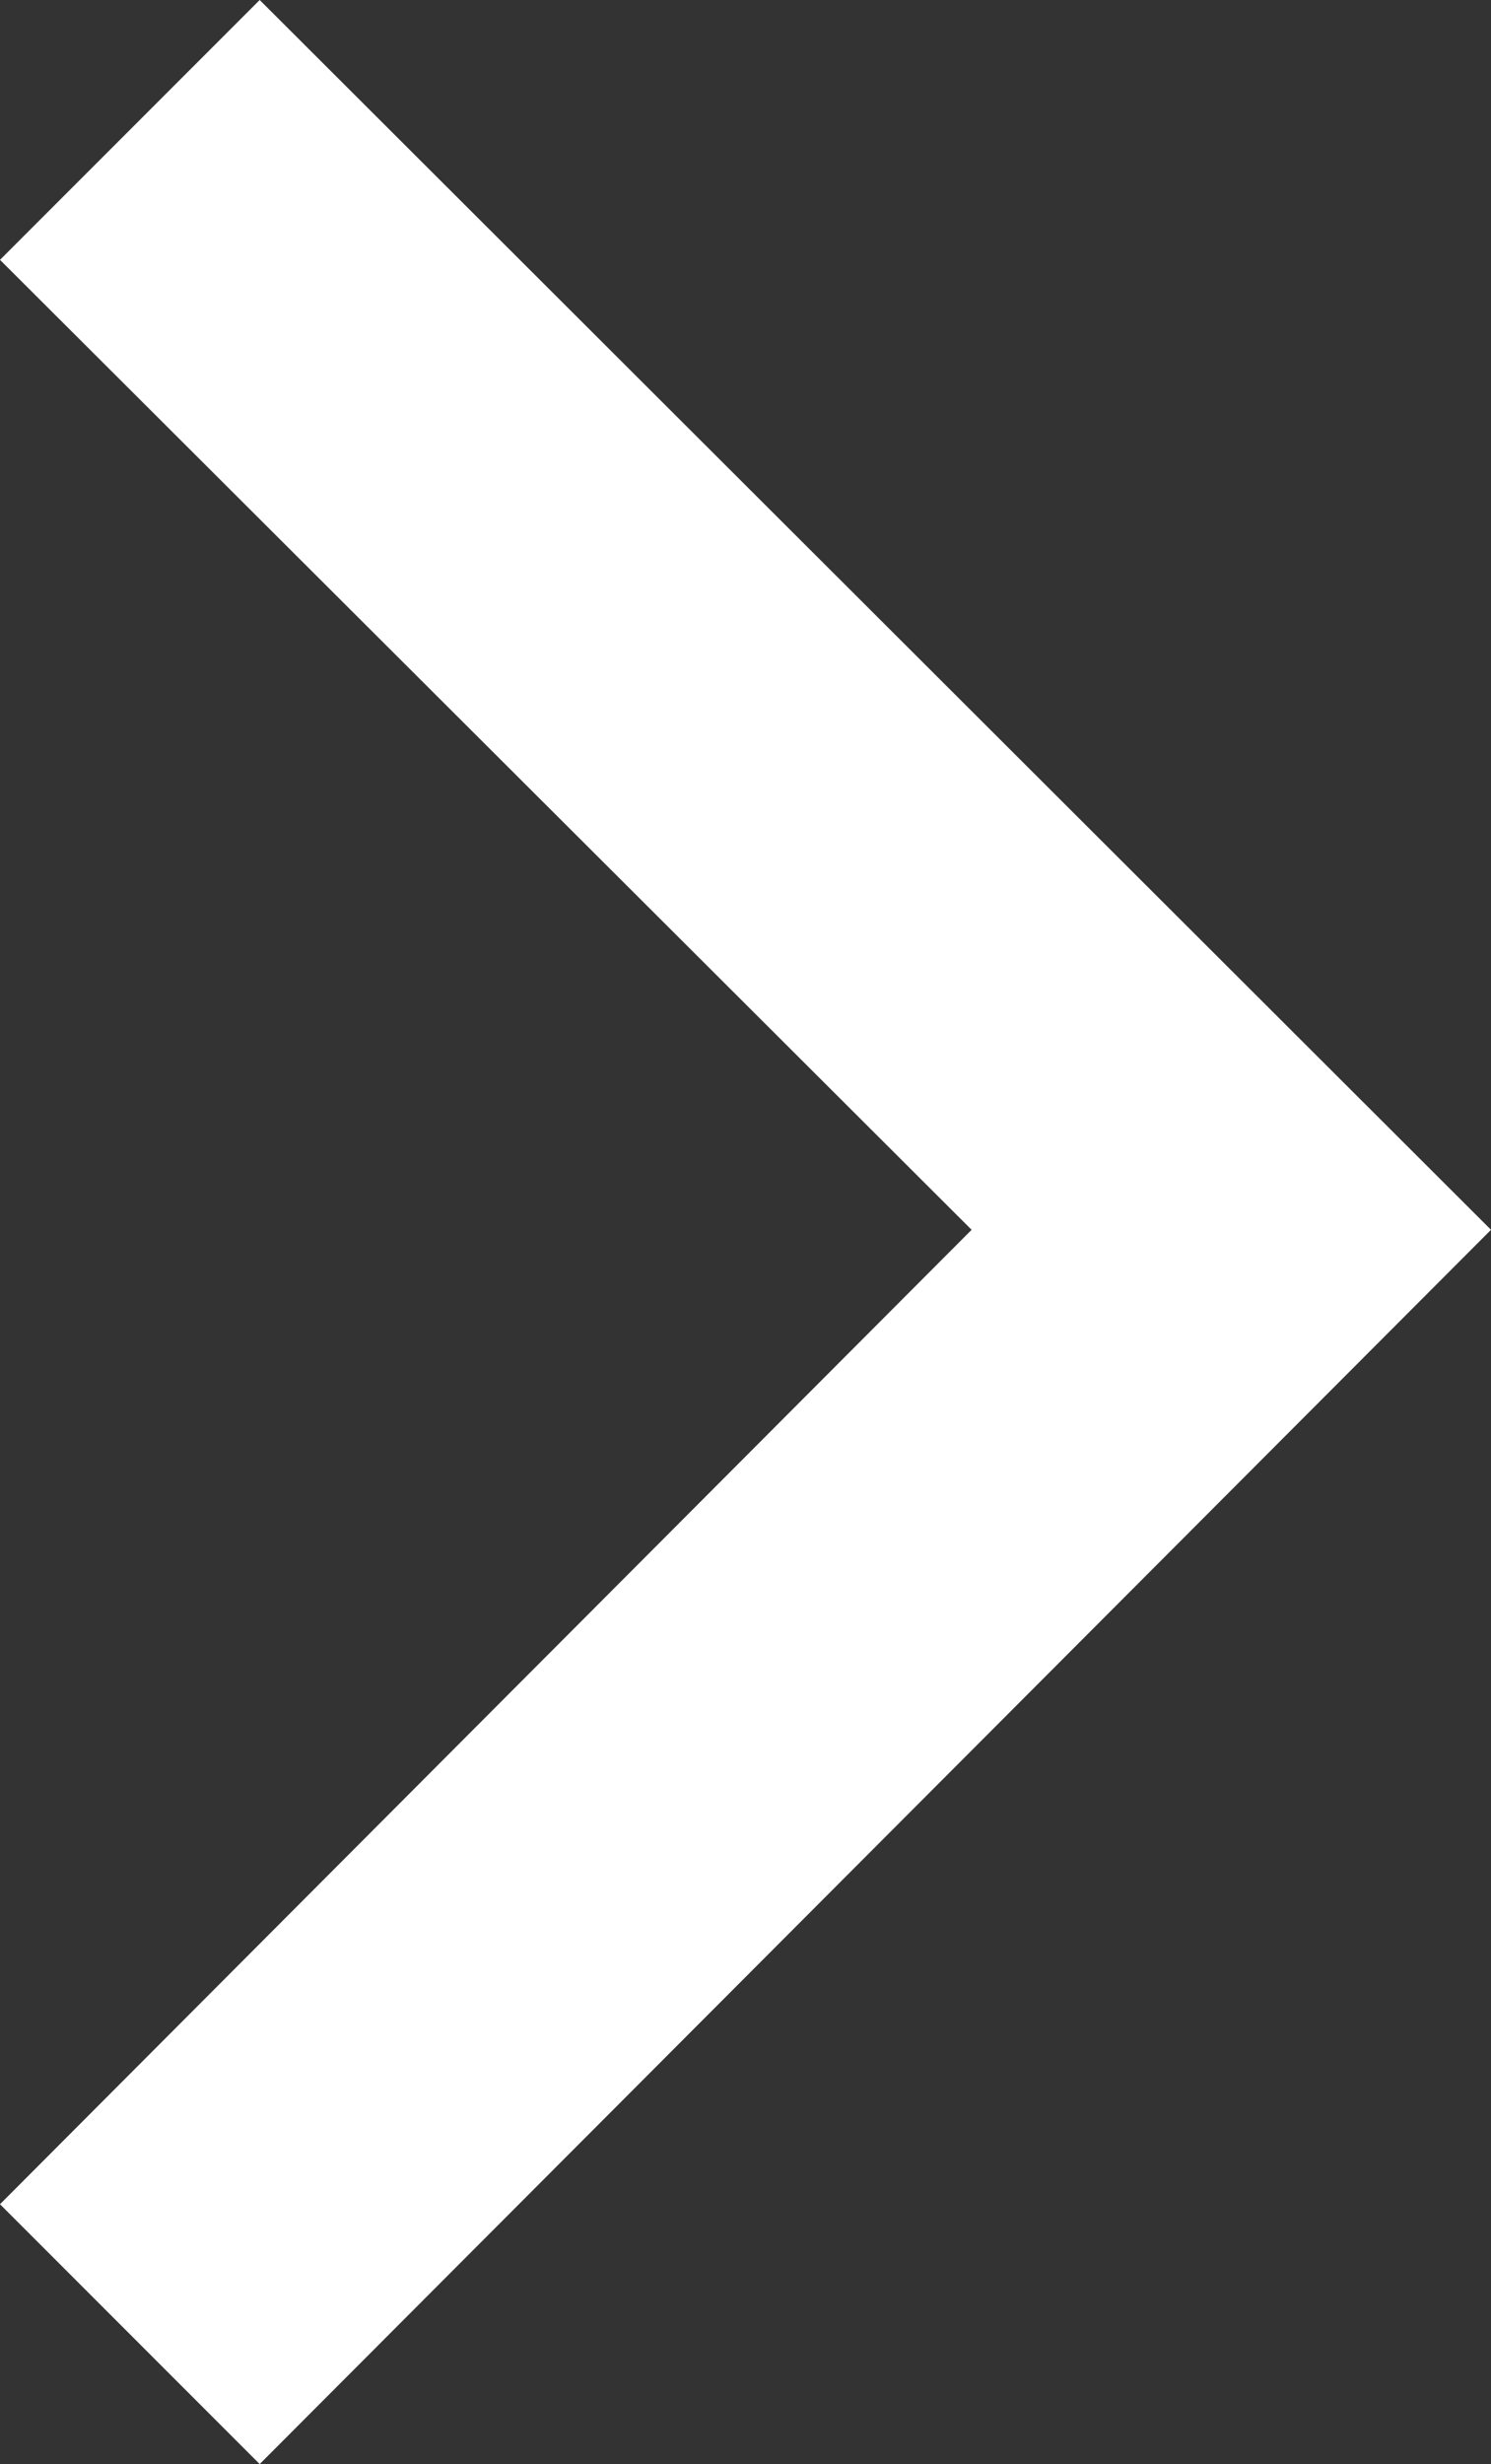 <?xml version="1.0" encoding="utf-8"?>
<!-- Generator: Adobe Illustrator 23.0.3, SVG Export Plug-In . SVG Version: 6.00 Build 0)  -->
<svg version="1.1" id="レイヤー_1" xmlns="http://www.w3.org/2000/svg" xmlns:xlink="http://www.w3.org/1999/xlink" x="0px"
	 y="0px" width="6.66px" height="11px" viewBox="0 0 6.66 11" style="enable-background:new 0 0 6.66 11;" xml:space="preserve">
<rect x="0" y="0" width="6.66" height="11" fill="#333333" stroke="none"/>
<style type="text/css">
	.st0{fill:#FFFFFF;}
</style>
<polygon class="st0" points="1.16,0 6.66,5.49 1.16,11 0,9.84 4.34,5.49 0,1.16 "/>
</svg>
